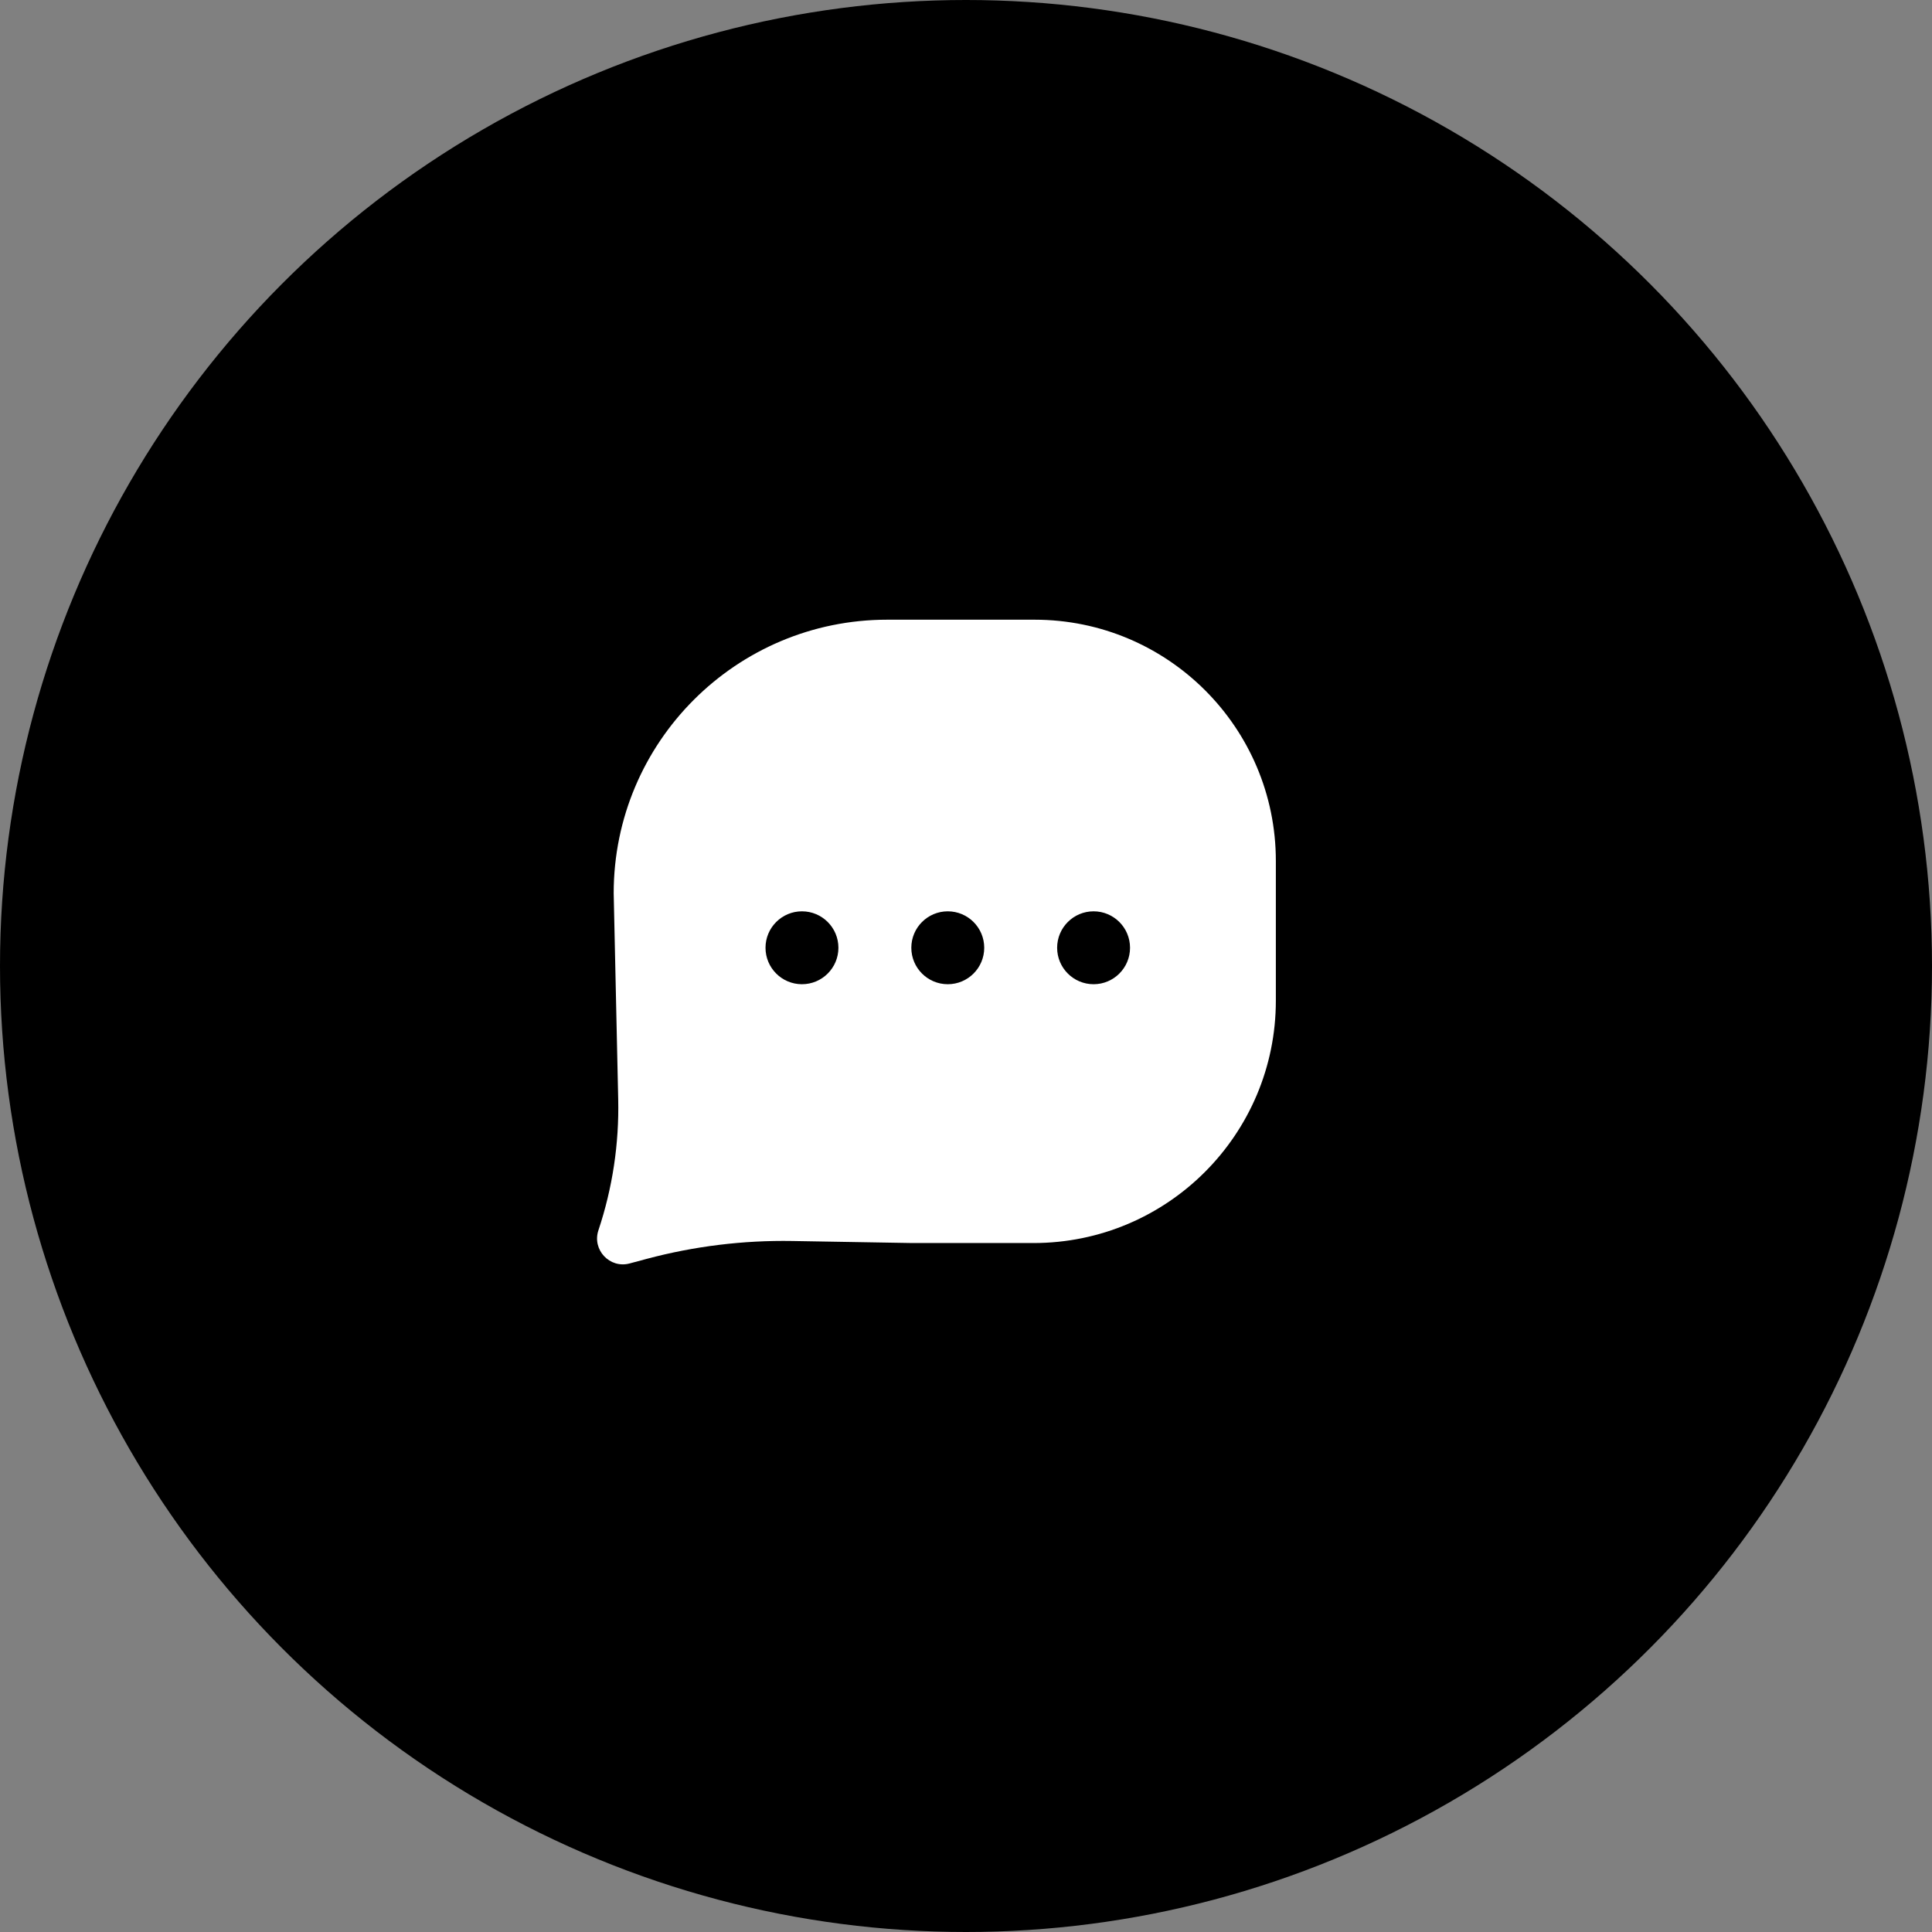 <?xml version="1.0" encoding="UTF-8"?> <svg xmlns="http://www.w3.org/2000/svg" width="53" height="53" viewBox="0 0 53 53" fill="none"><rect x="0" y="0" width="53" height="53" fill="#808080" stroke="none"/> <circle cx="26.5" cy="26.5" r="26.5" fill="black"></circle> <path fill-rule="evenodd" clip-rule="evenodd" d="M24.339 17H28.381C32.036 17 35 19.964 35 23.619L35 27.45C35 31.123 32.023 34.1 28.35 34.1H25.025L21.737 34.044C20.388 34.021 19.041 34.187 17.738 34.535L17.272 34.66C16.727 34.806 16.238 34.286 16.416 33.751C16.803 32.592 16.986 31.376 16.959 30.155L16.835 24.504C16.835 20.36 20.195 17 24.339 17ZM22 27C22.552 27 23 26.552 23 26C23 25.448 22.552 25 22 25C21.448 25 21 25.448 21 26C21 26.552 21.448 27 22 27ZM27 26C27 26.552 26.552 27 26 27C25.448 27 25 26.552 25 26C25 25.448 25.448 25 26 25C26.552 25 27 25.448 27 26ZM30 27C30.552 27 31 26.552 31 26C31 25.448 30.552 25 30 25C29.448 25 29 25.448 29 26C29 26.552 29.448 27 30 27Z" fill="white"></path> </svg> 